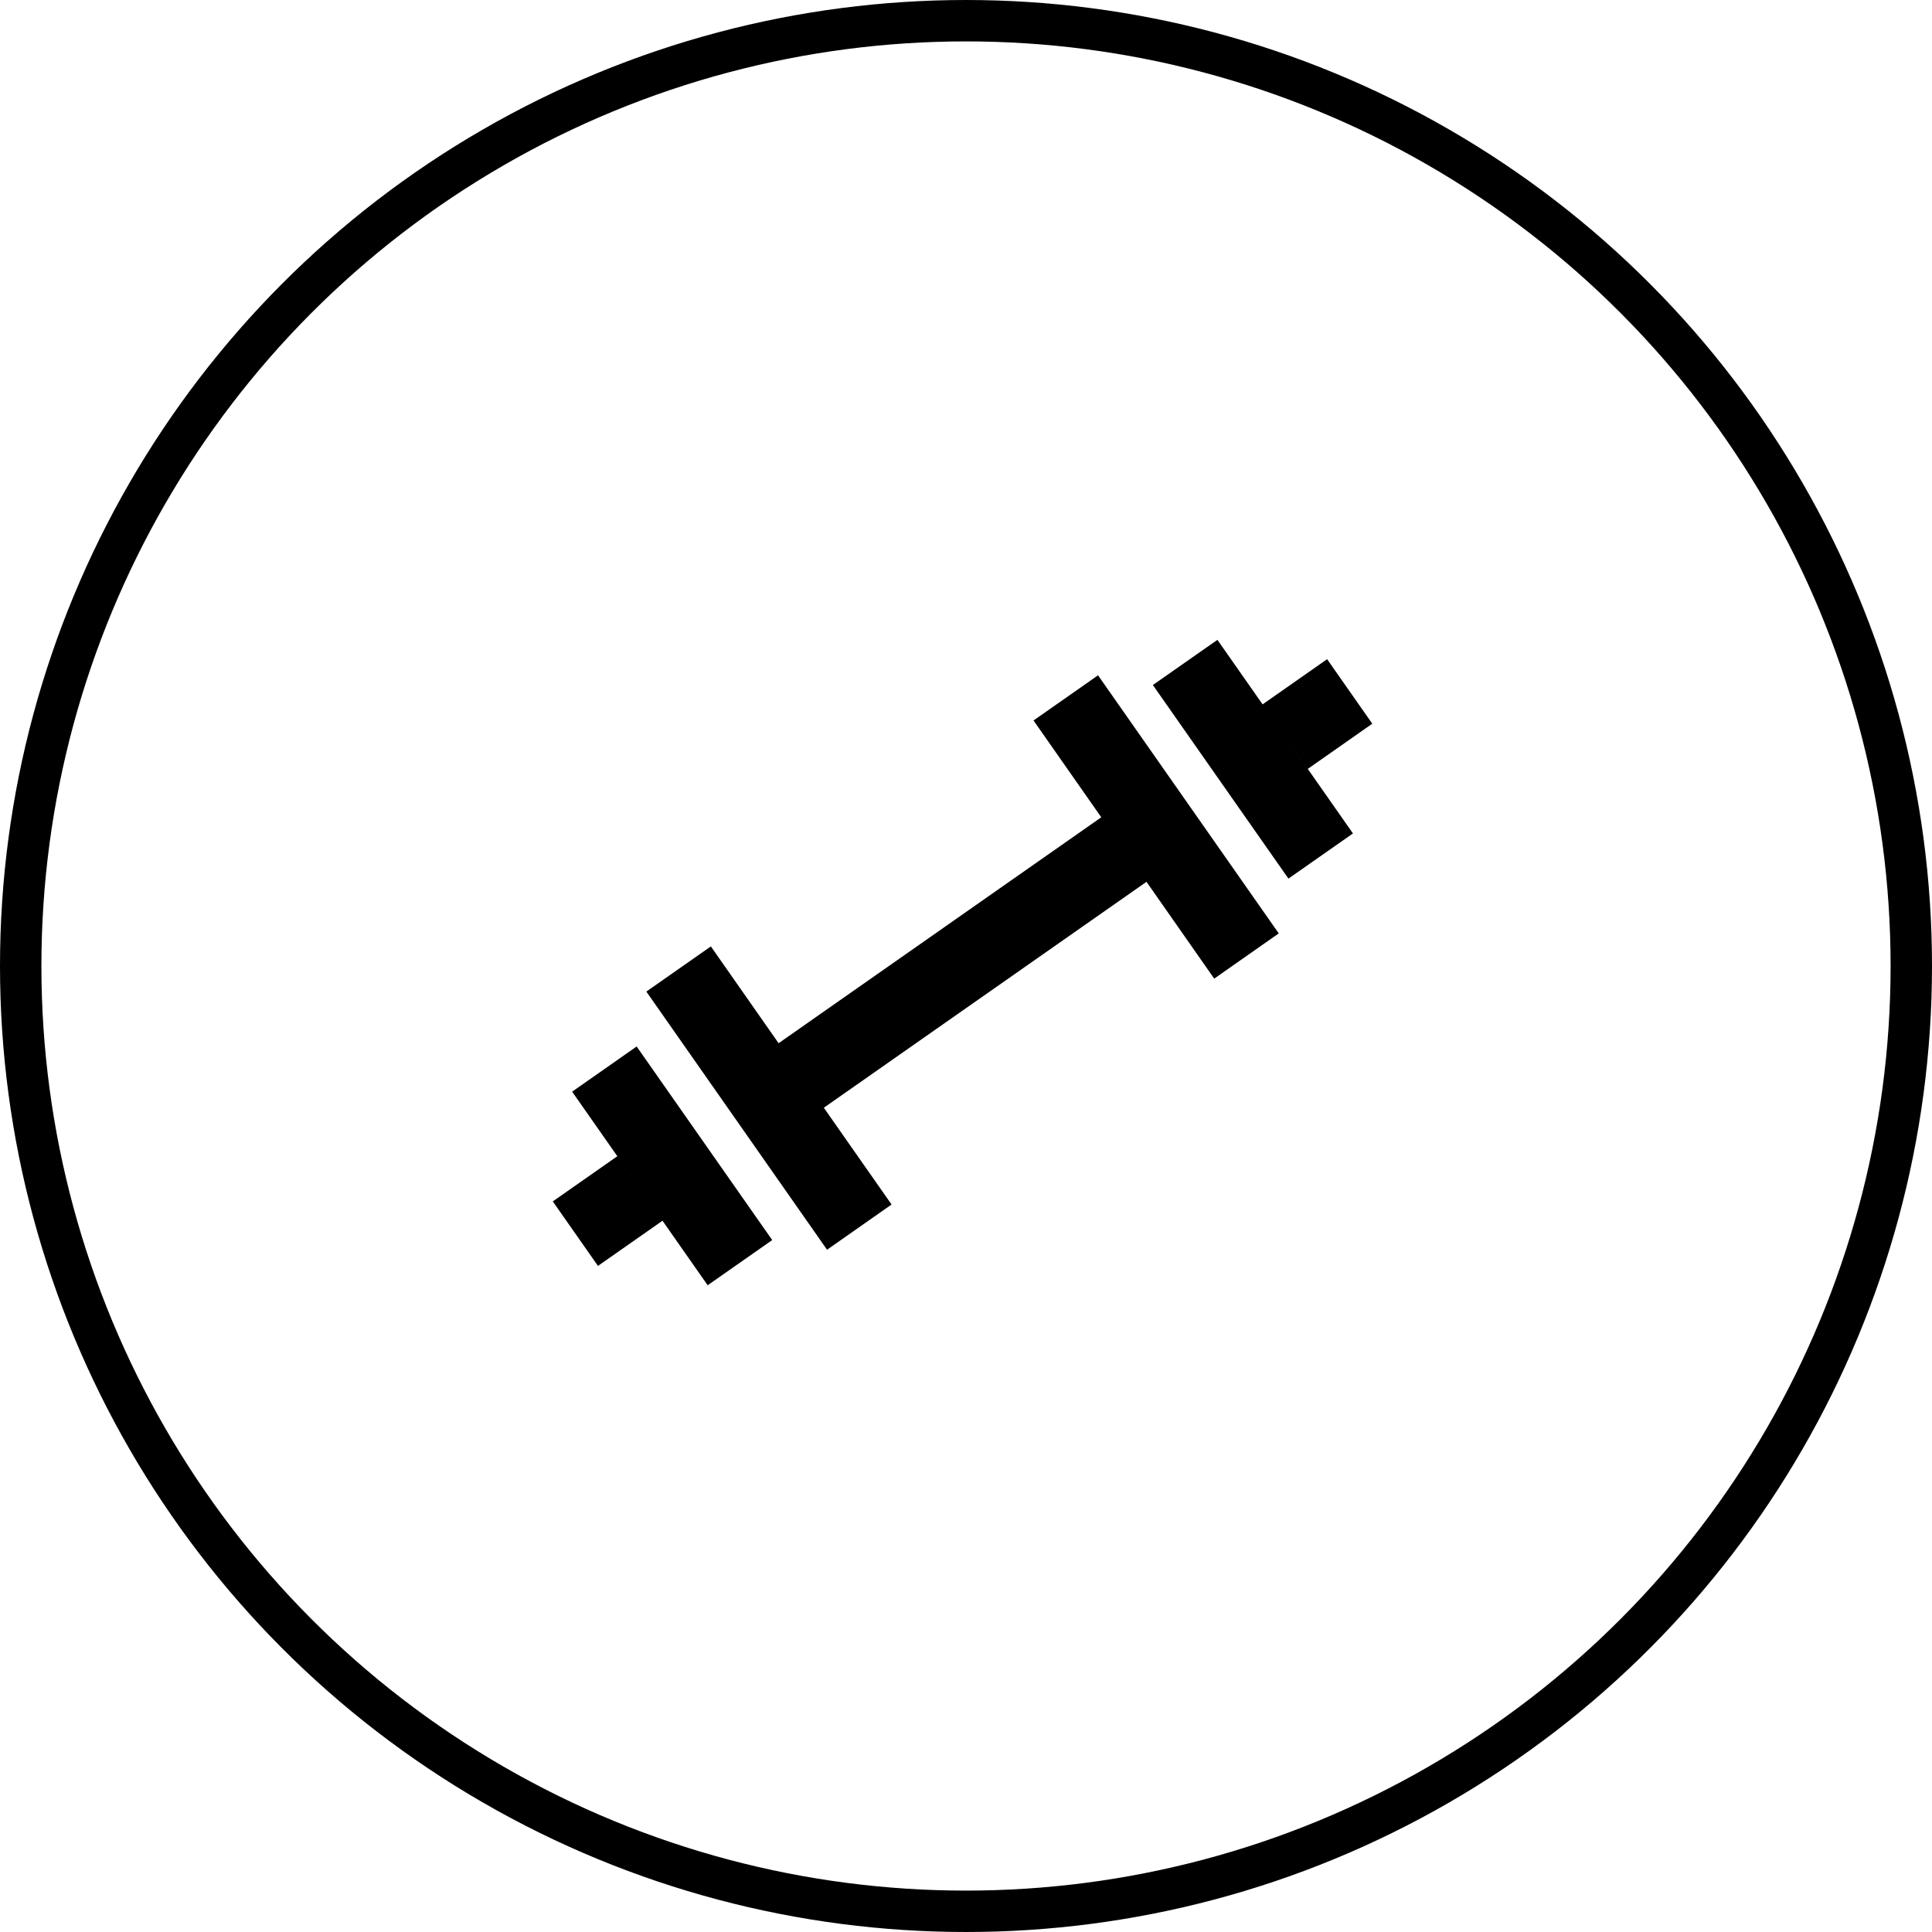 <svg xmlns="http://www.w3.org/2000/svg" width="280" height="280" viewBox="0 0 280 280" fill="none"><circle cx="140" cy="140" r="137" stroke="black" stroke-width="6"></circle><path d="M186.73 127.336L167.082 99.279L176.438 92.732L196.08 120.788L186.73 127.336ZM175.975 141.835L166.157 127.798L119.394 160.541L129.213 174.566L119.862 181.12L93.672 143.707L103.023 137.16L112.841 151.191L159.604 118.448L149.785 104.417L159.136 97.869L185.326 135.276L175.975 141.829V141.835ZM189.533 111.432L198.883 104.885L192.335 95.534L182.985 102.082L189.533 111.432ZM111.916 179.721L92.268 151.665L82.918 158.212L102.56 186.268L111.916 179.721ZM96.013 176.918L86.663 183.466L80.115 174.115L89.466 167.568L96.013 176.918Z" fill="black"></path></svg>
